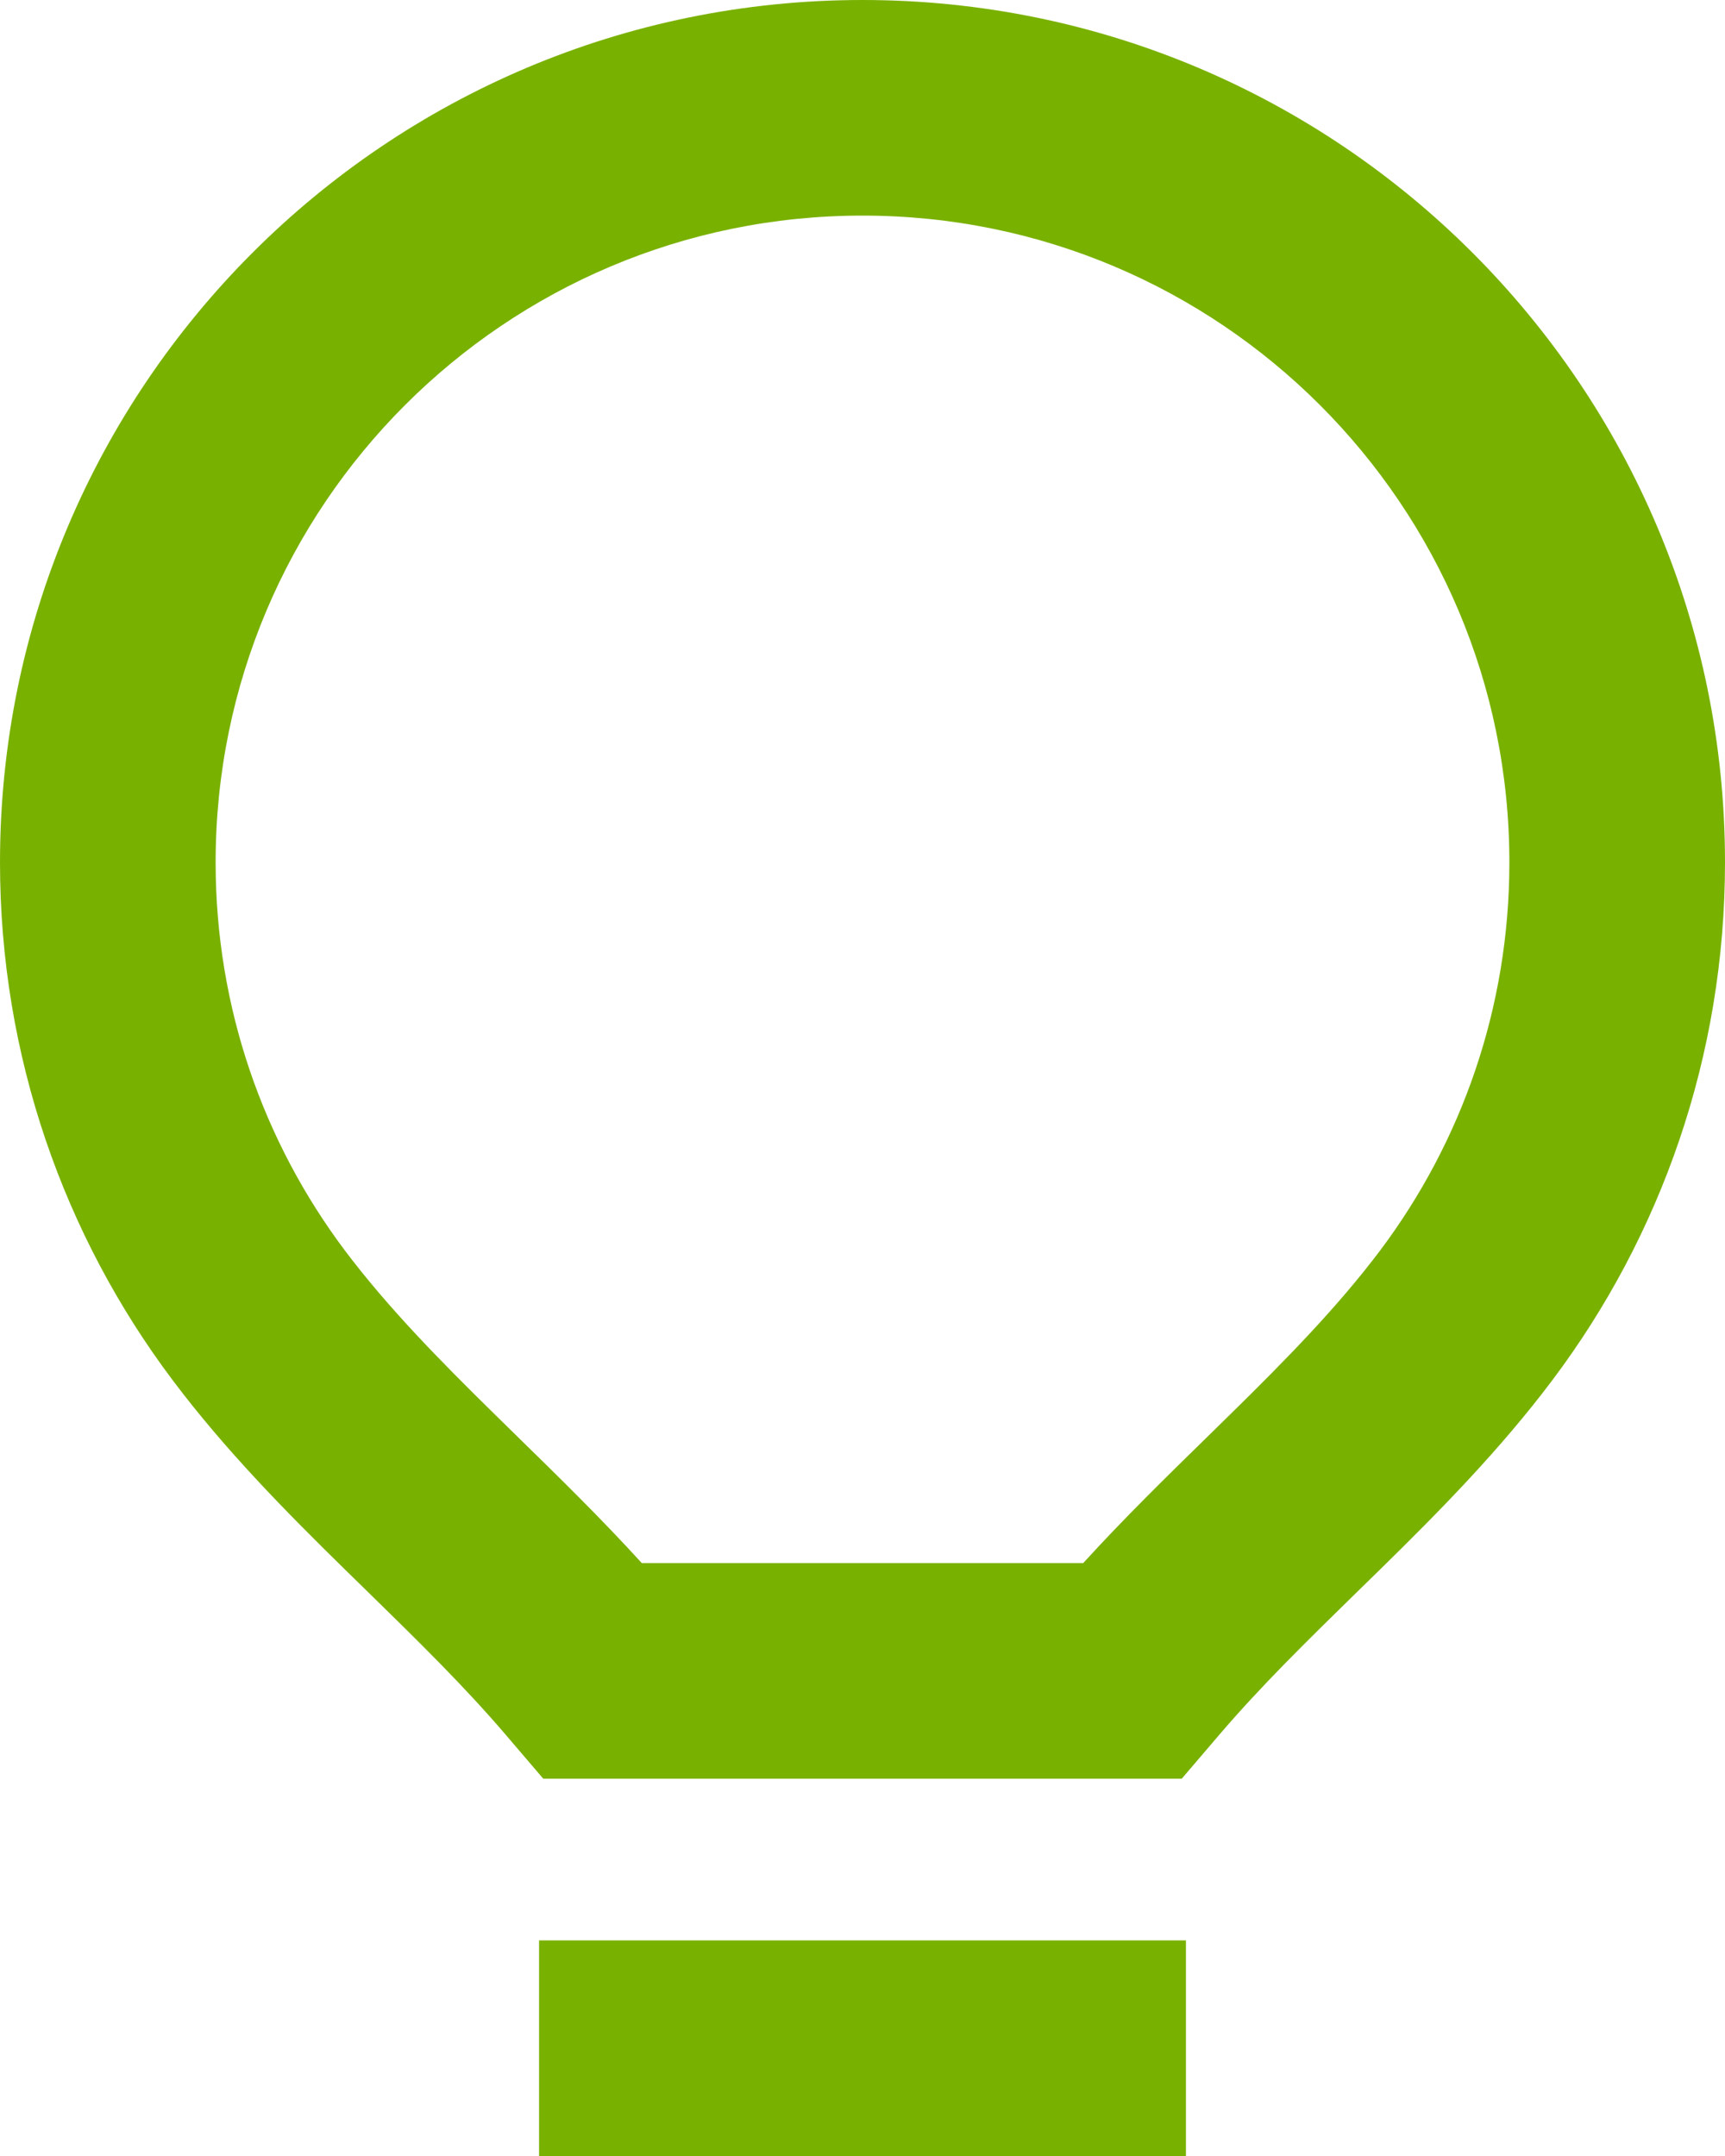 <?xml version="1.0" encoding="UTF-8"?>
<svg xmlns="http://www.w3.org/2000/svg" xmlns:xlink="http://www.w3.org/1999/xlink" width="16px" height="20px" viewBox="0 0 16 20" version="1.1">
  <title>lightbulb-m-red-arce-herramientas</title>
  <g id="Page-1" stroke="none" stroke-width="1" fill="none" fill-rule="evenodd">
    <g id="08" transform="translate(-127, -707)" fill="#79B100">
      <g id="vector" transform="translate(127, 707)">
        <path d="M8,0 C3.582,0 0,3.582 0,8 C0,9.799 0.595,11.463 1.599,12.8 C2.094,13.459 2.664,14.034 3.197,14.557 C3.27,14.629 3.342,14.699 3.413,14.768 L3.414,14.769 C3.878,15.223 4.305,15.641 4.692,16.094 L5.039,16.5 L10.961,16.5 L11.308,16.094 C11.695,15.641 12.122,15.223 12.586,14.769 C12.658,14.699 12.73,14.629 12.803,14.557 C13.336,14.034 13.906,13.459 14.401,12.8 C15.405,11.463 16,9.799 16,8 C16,3.582 12.418,0 8,0 Z M2,8 C2,4.686 4.686,2 8,2 C11.314,2 14,4.686 14,8 C14,9.352 13.554,10.596 12.802,11.599 C12.405,12.126 11.931,12.61 11.401,13.13 C11.333,13.197 11.264,13.264 11.194,13.333 C10.822,13.697 10.424,14.086 10.047,14.5 L5.953,14.5 C5.576,14.086 5.178,13.697 4.806,13.333 L4.805,13.332 C4.735,13.264 4.667,13.197 4.599,13.13 C4.069,12.61 3.595,12.126 3.198,11.599 C2.446,10.596 2,9.352 2,8 Z"></path>
        <polygon fill-rule="nonzero" points="11 20 11 18 5 18 5 20"></polygon>
      </g>
    </g>
  </g>
</svg>
